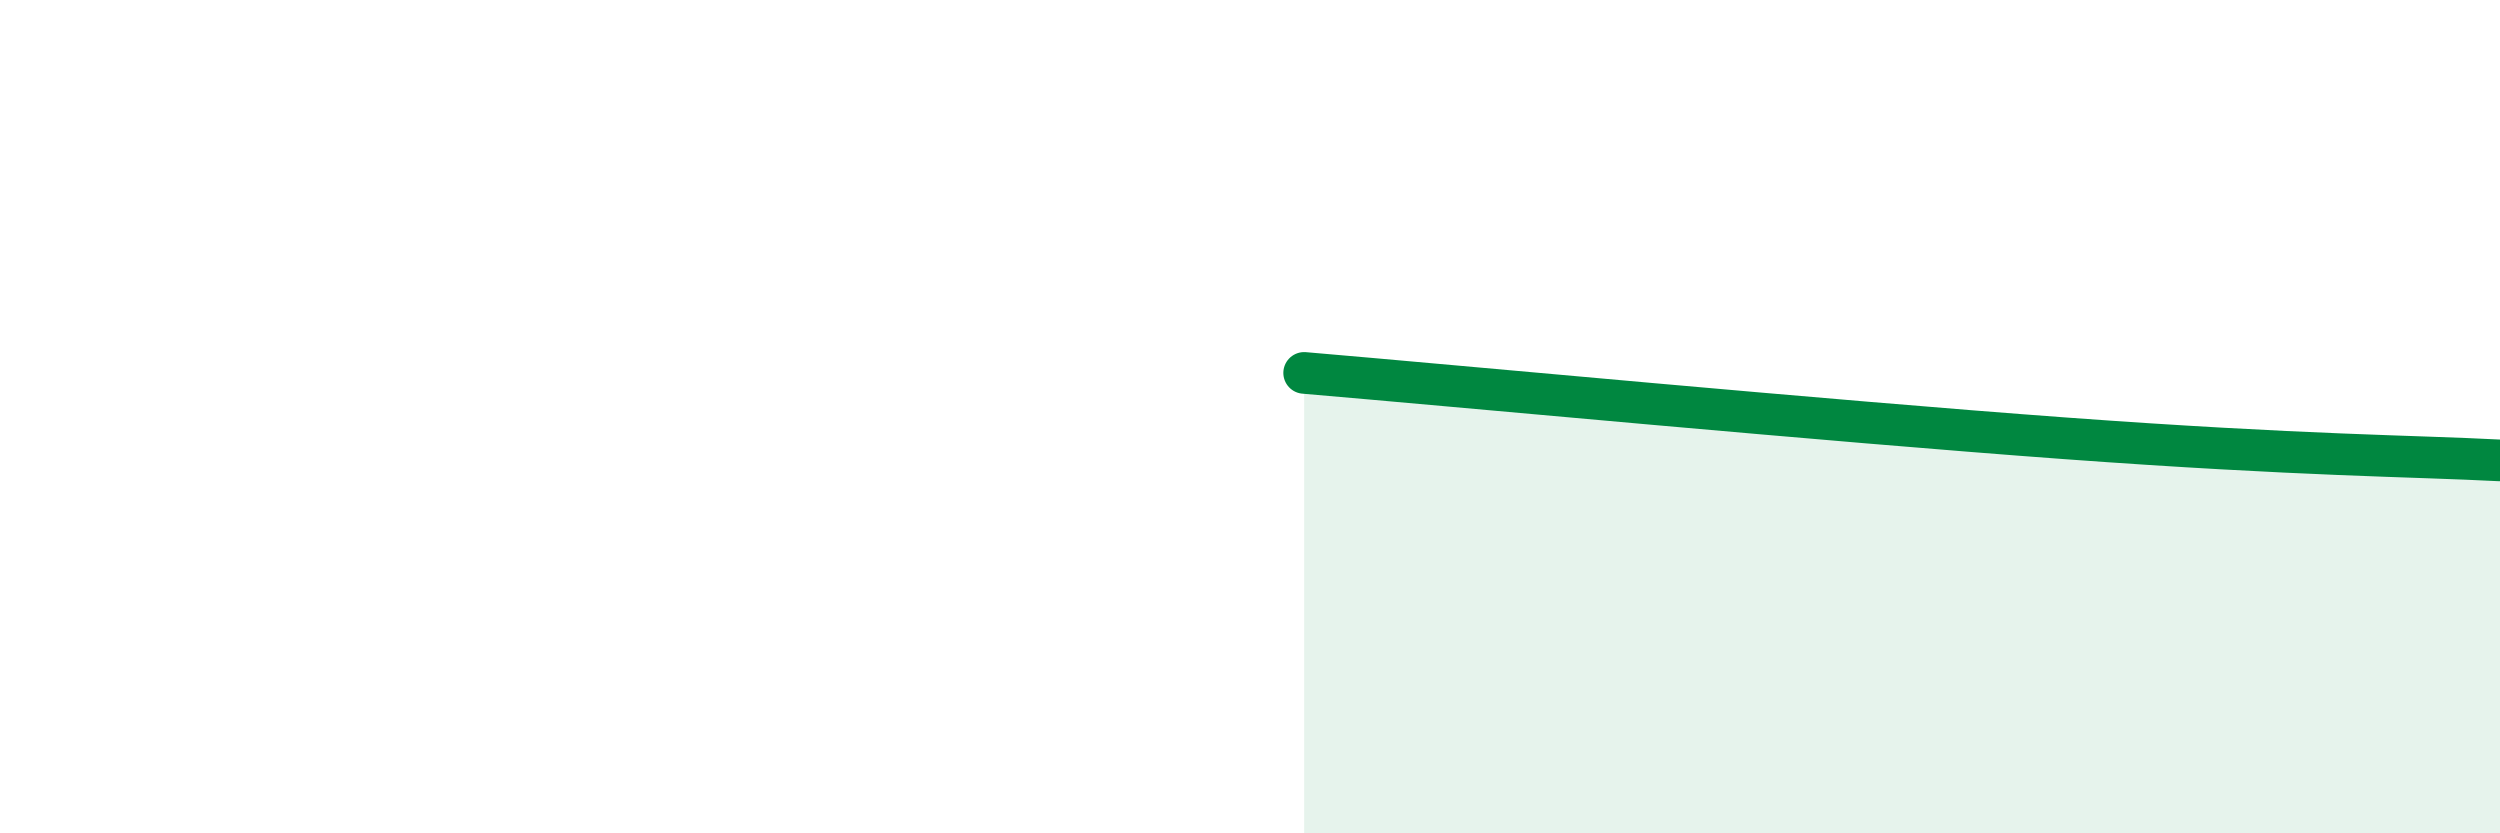 
    <svg width="60" height="20" viewBox="0 0 60 20" xmlns="http://www.w3.org/2000/svg">
      <path
        d="M 31.3,8.95 C 34.95,9.26 43.83,10.1 49.57,10.52 C 55.31,10.94 57.91,10.94 60,11.05L60 20L31.3 20Z"
        fill="#008740"
        opacity="0.1"
        stroke-linecap="round"
        stroke-linejoin="round"
      />
      <path
        d="M 31.3,8.95 C 34.95,9.26 43.83,10.1 49.57,10.52 C 55.31,10.94 57.91,10.94 60,11.05"
        stroke="#008740"
        stroke-width="1"
        fill="none"
        stroke-linecap="round"
        stroke-linejoin="round"
      />
    </svg>
  